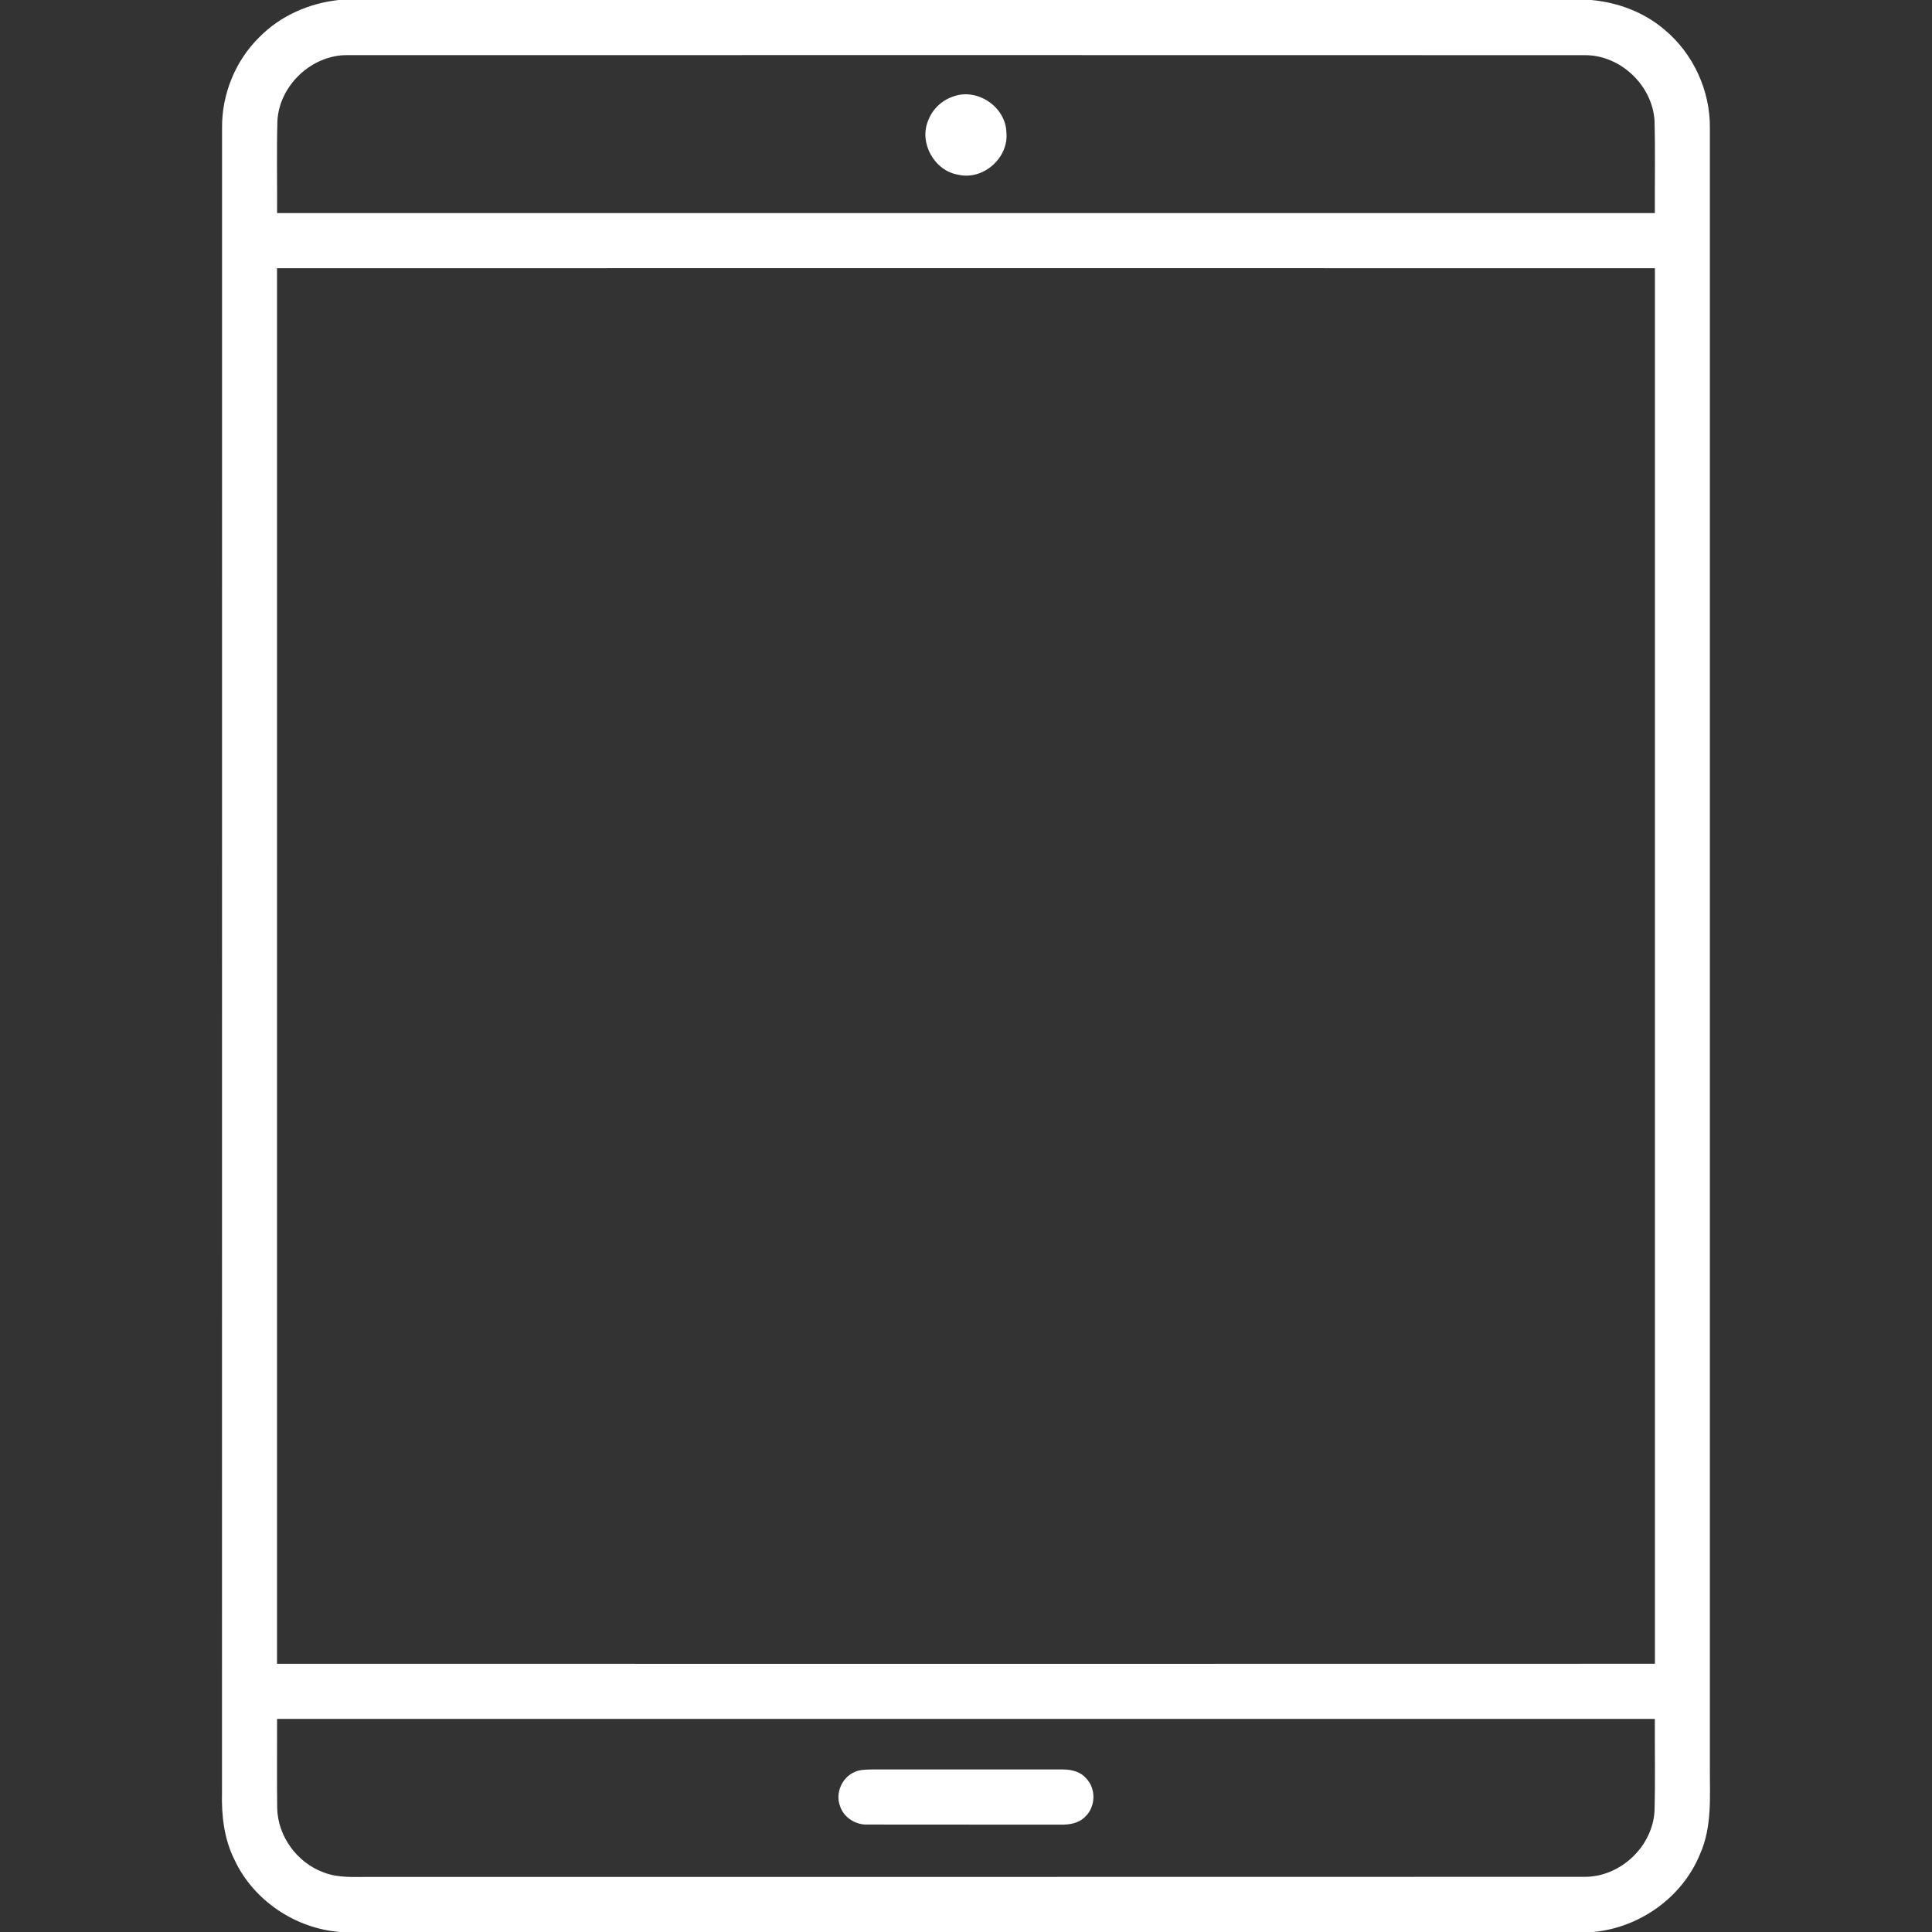 <svg width="84" height="84" viewBox="0 0 84 84" fill="none" xmlns="http://www.w3.org/2000/svg">
<rect x="0" y="0" width="84" height="84" fill="#333333" stroke="none"/>
<path d="M14.73 0H69.18C70.342 0.103 71.482 0.53 72.373 1.293C73.623 2.335 74.363 3.946 74.342 5.573C74.345 29.306 74.342 53.04 74.342 76.773C74.334 78.063 74.455 79.415 73.909 80.624C73.141 82.504 71.27 83.823 69.259 84H14.785C12.845 83.849 11.022 82.633 10.197 80.863C9.742 79.959 9.626 78.932 9.652 77.933C9.658 53.814 9.65 29.695 9.655 5.576C9.637 4.106 10.229 2.64 11.283 1.609C12.195 0.682 13.445 0.138 14.73 0ZM12.062 5.243C12.024 6.584 12.055 7.924 12.047 9.265C32.015 9.265 51.982 9.265 71.95 9.265C71.942 7.924 71.973 6.582 71.935 5.242C71.841 3.706 70.447 2.389 68.905 2.399C50.968 2.394 33.031 2.394 15.095 2.397C13.552 2.387 12.152 3.706 12.062 5.243ZM12.044 11.662C12.047 31.887 12.047 52.113 12.044 72.338C32.014 72.342 51.983 72.343 71.953 72.337C71.95 52.113 71.95 31.887 71.953 11.662C51.983 11.657 32.014 11.658 12.044 11.662ZM12.052 78.599C12.07 79.833 12.915 80.986 14.069 81.408C14.703 81.66 15.399 81.601 16.068 81.605C33.679 81.603 51.289 81.608 68.898 81.601C70.445 81.61 71.843 80.294 71.935 78.752C71.973 77.415 71.942 76.074 71.95 74.735C51.982 74.735 32.015 74.735 12.047 74.735C12.049 76.023 12.036 77.311 12.052 78.599Z" fill="white"/>
<path d="M41.414 4.207C42.459 3.794 43.72 4.627 43.756 5.748C43.871 6.852 42.757 7.848 41.671 7.598C40.628 7.434 39.947 6.217 40.354 5.243C40.531 4.763 40.931 4.376 41.414 4.207Z" fill="white"/>
<path d="M37.151 77.046C37.381 76.936 37.644 76.941 37.893 76.933C40.631 76.936 43.369 76.936 46.106 76.933C46.503 76.92 46.936 76.994 47.212 77.307C47.666 77.755 47.645 78.566 47.174 78.995C46.898 79.276 46.49 79.341 46.112 79.332C43.317 79.327 40.52 79.335 37.722 79.328C37.201 79.351 36.681 79.023 36.52 78.518C36.313 77.959 36.605 77.284 37.151 77.046Z" fill="white"/>
</svg>
